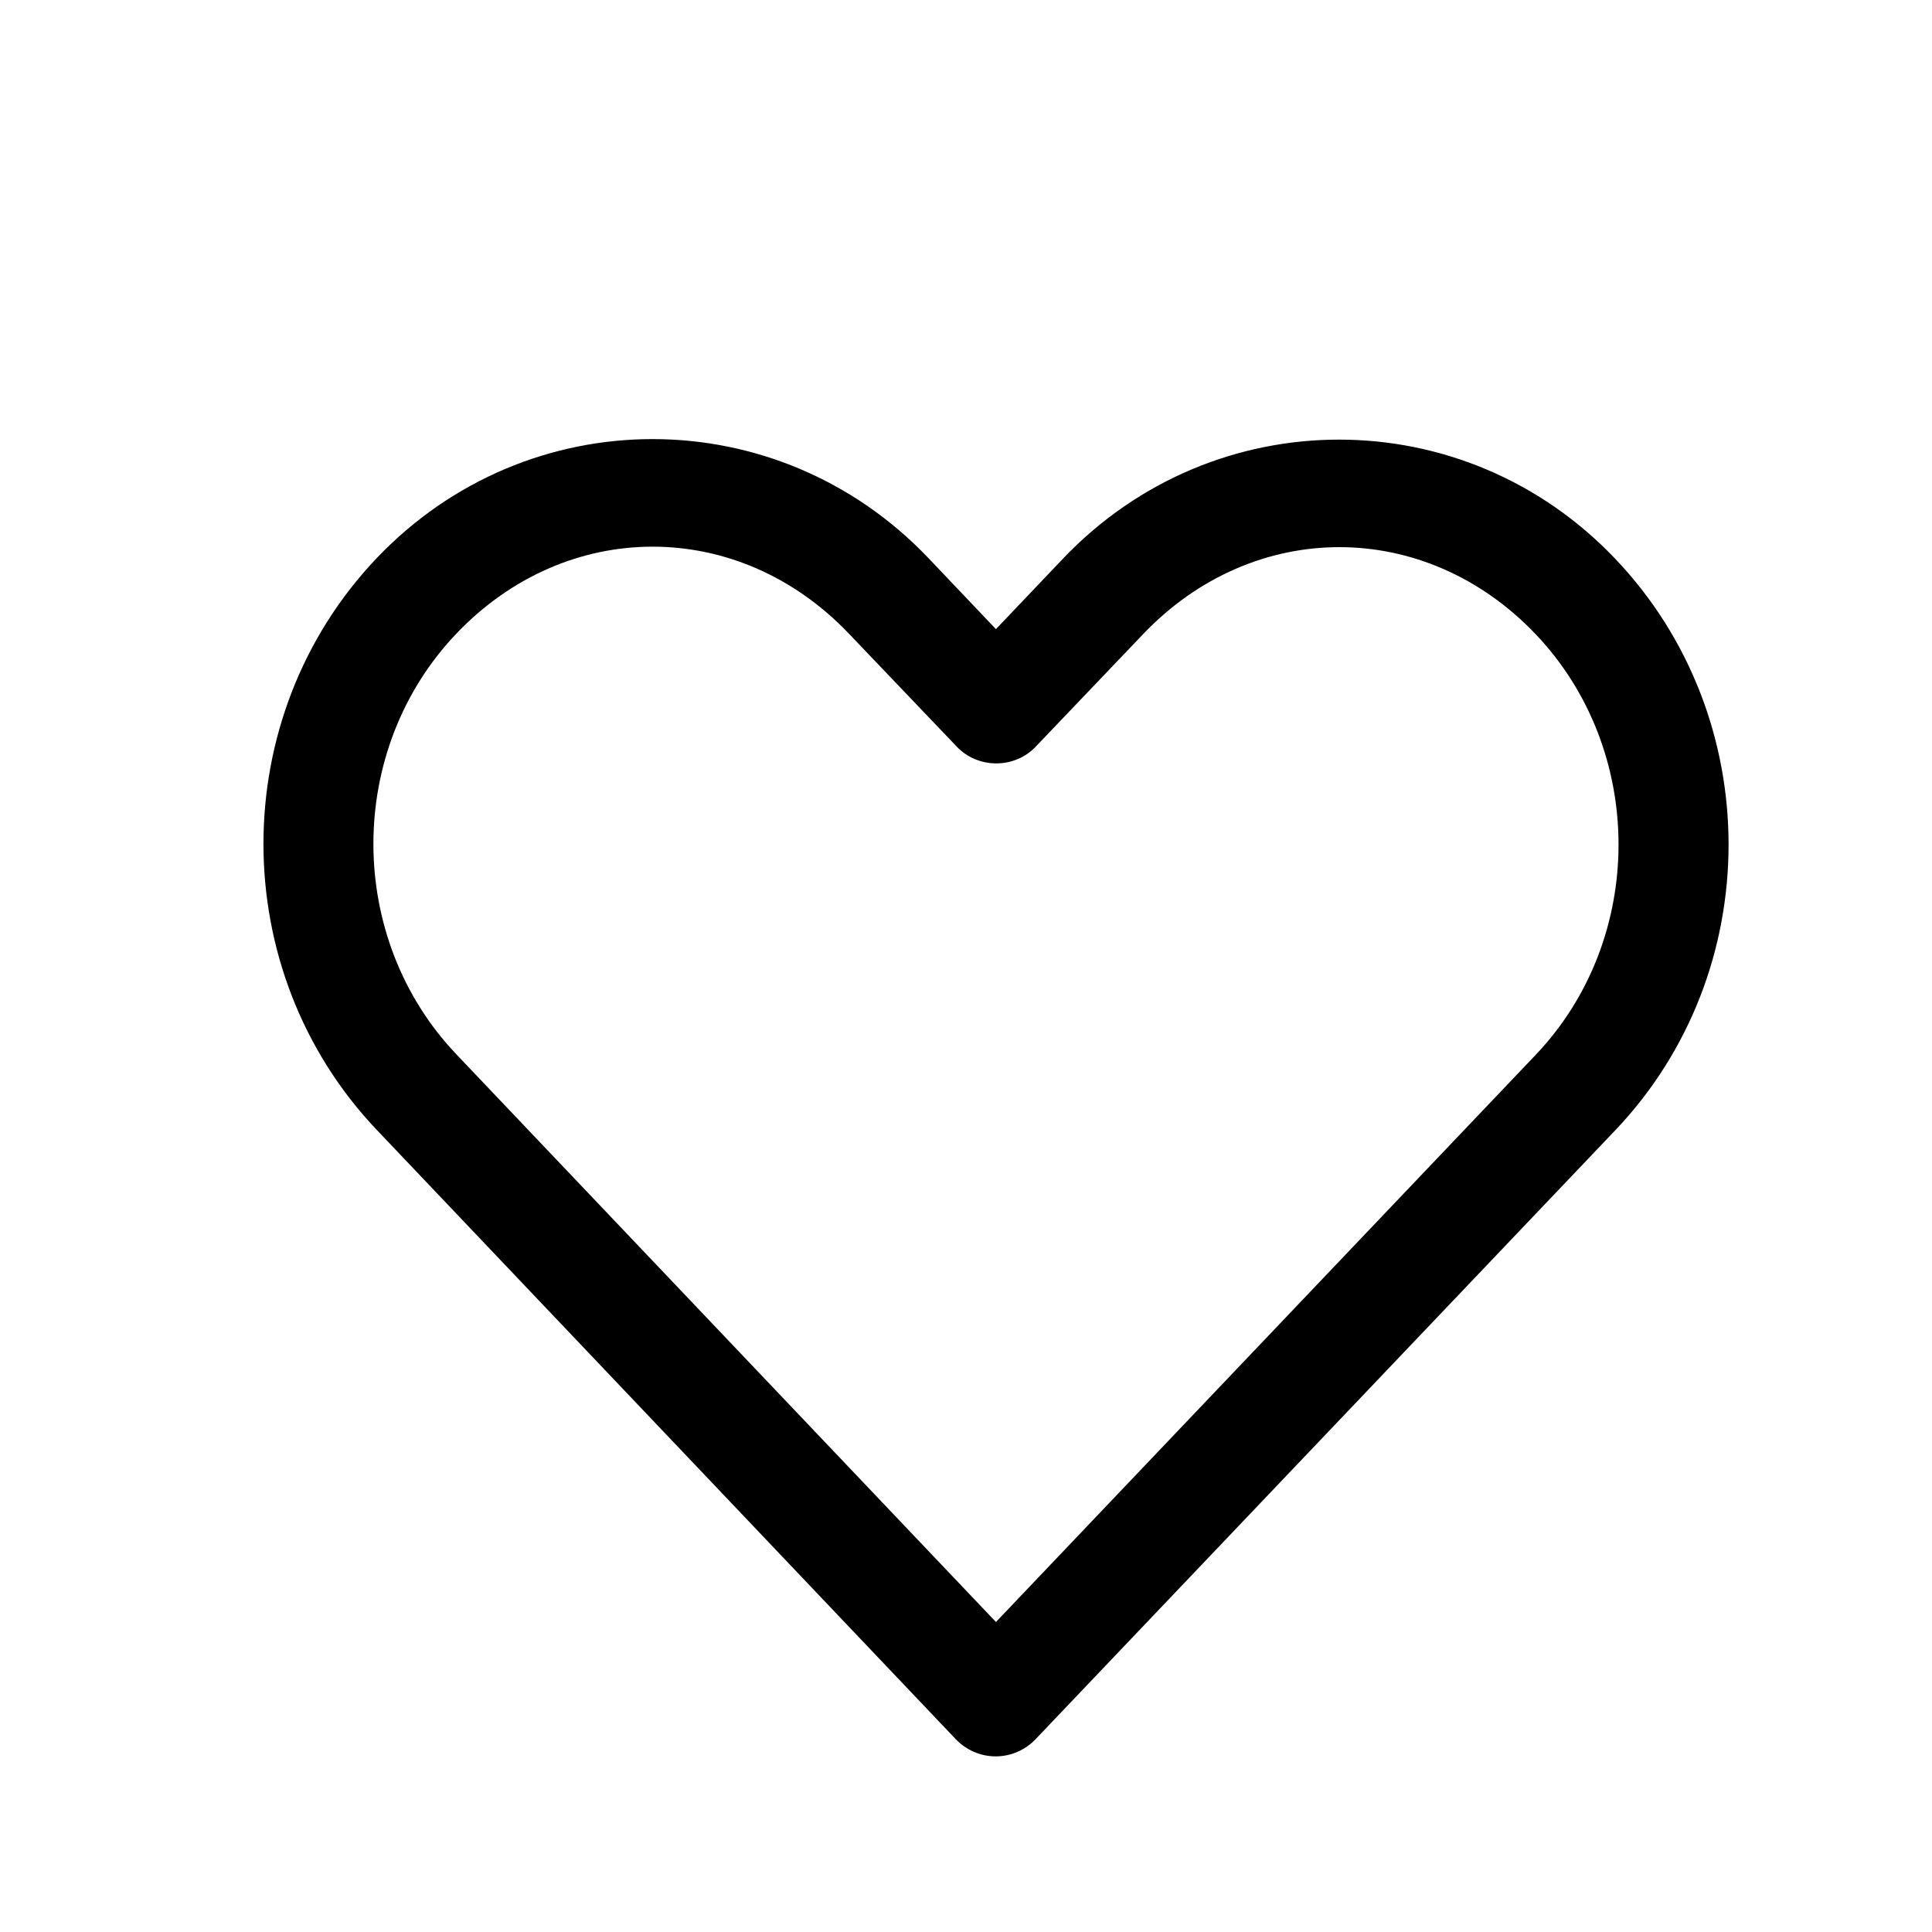 <svg width="22" height="22" viewBox="0 0 22 22" fill="none" xmlns="http://www.w3.org/2000/svg">
<path d="M7.431 5C6.29 5 5.151 5.452 4.29 6.355C2.569 8.163 2.571 11.057 4.29 12.866L10.885 19.806C10.944 19.867 11.014 19.916 11.092 19.949C11.17 19.983 11.253 20 11.338 20C11.423 20 11.507 19.983 11.584 19.949C11.662 19.916 11.733 19.867 11.791 19.806C13.992 17.495 16.192 15.183 18.392 12.872C20.114 11.065 20.114 8.17 18.392 6.362C16.671 4.554 13.825 4.554 12.104 6.362L11.341 7.164L10.572 6.355C9.712 5.452 8.572 5 7.431 5ZM7.431 6.225C8.235 6.225 9.037 6.555 9.667 7.216L10.892 8.499C10.95 8.561 11.02 8.61 11.098 8.643C11.176 8.676 11.26 8.693 11.345 8.693C11.429 8.693 11.513 8.676 11.591 8.643C11.669 8.61 11.739 8.561 11.797 8.499L13.016 7.222C14.275 5.9 16.228 5.9 17.487 7.222C18.745 8.544 18.745 10.69 17.487 12.012C15.437 14.164 13.391 16.318 11.341 18.47L5.196 12.005C3.938 10.682 3.937 8.538 5.196 7.216C5.826 6.555 6.628 6.225 7.431 6.225Z" fill="black"/>
</svg>

